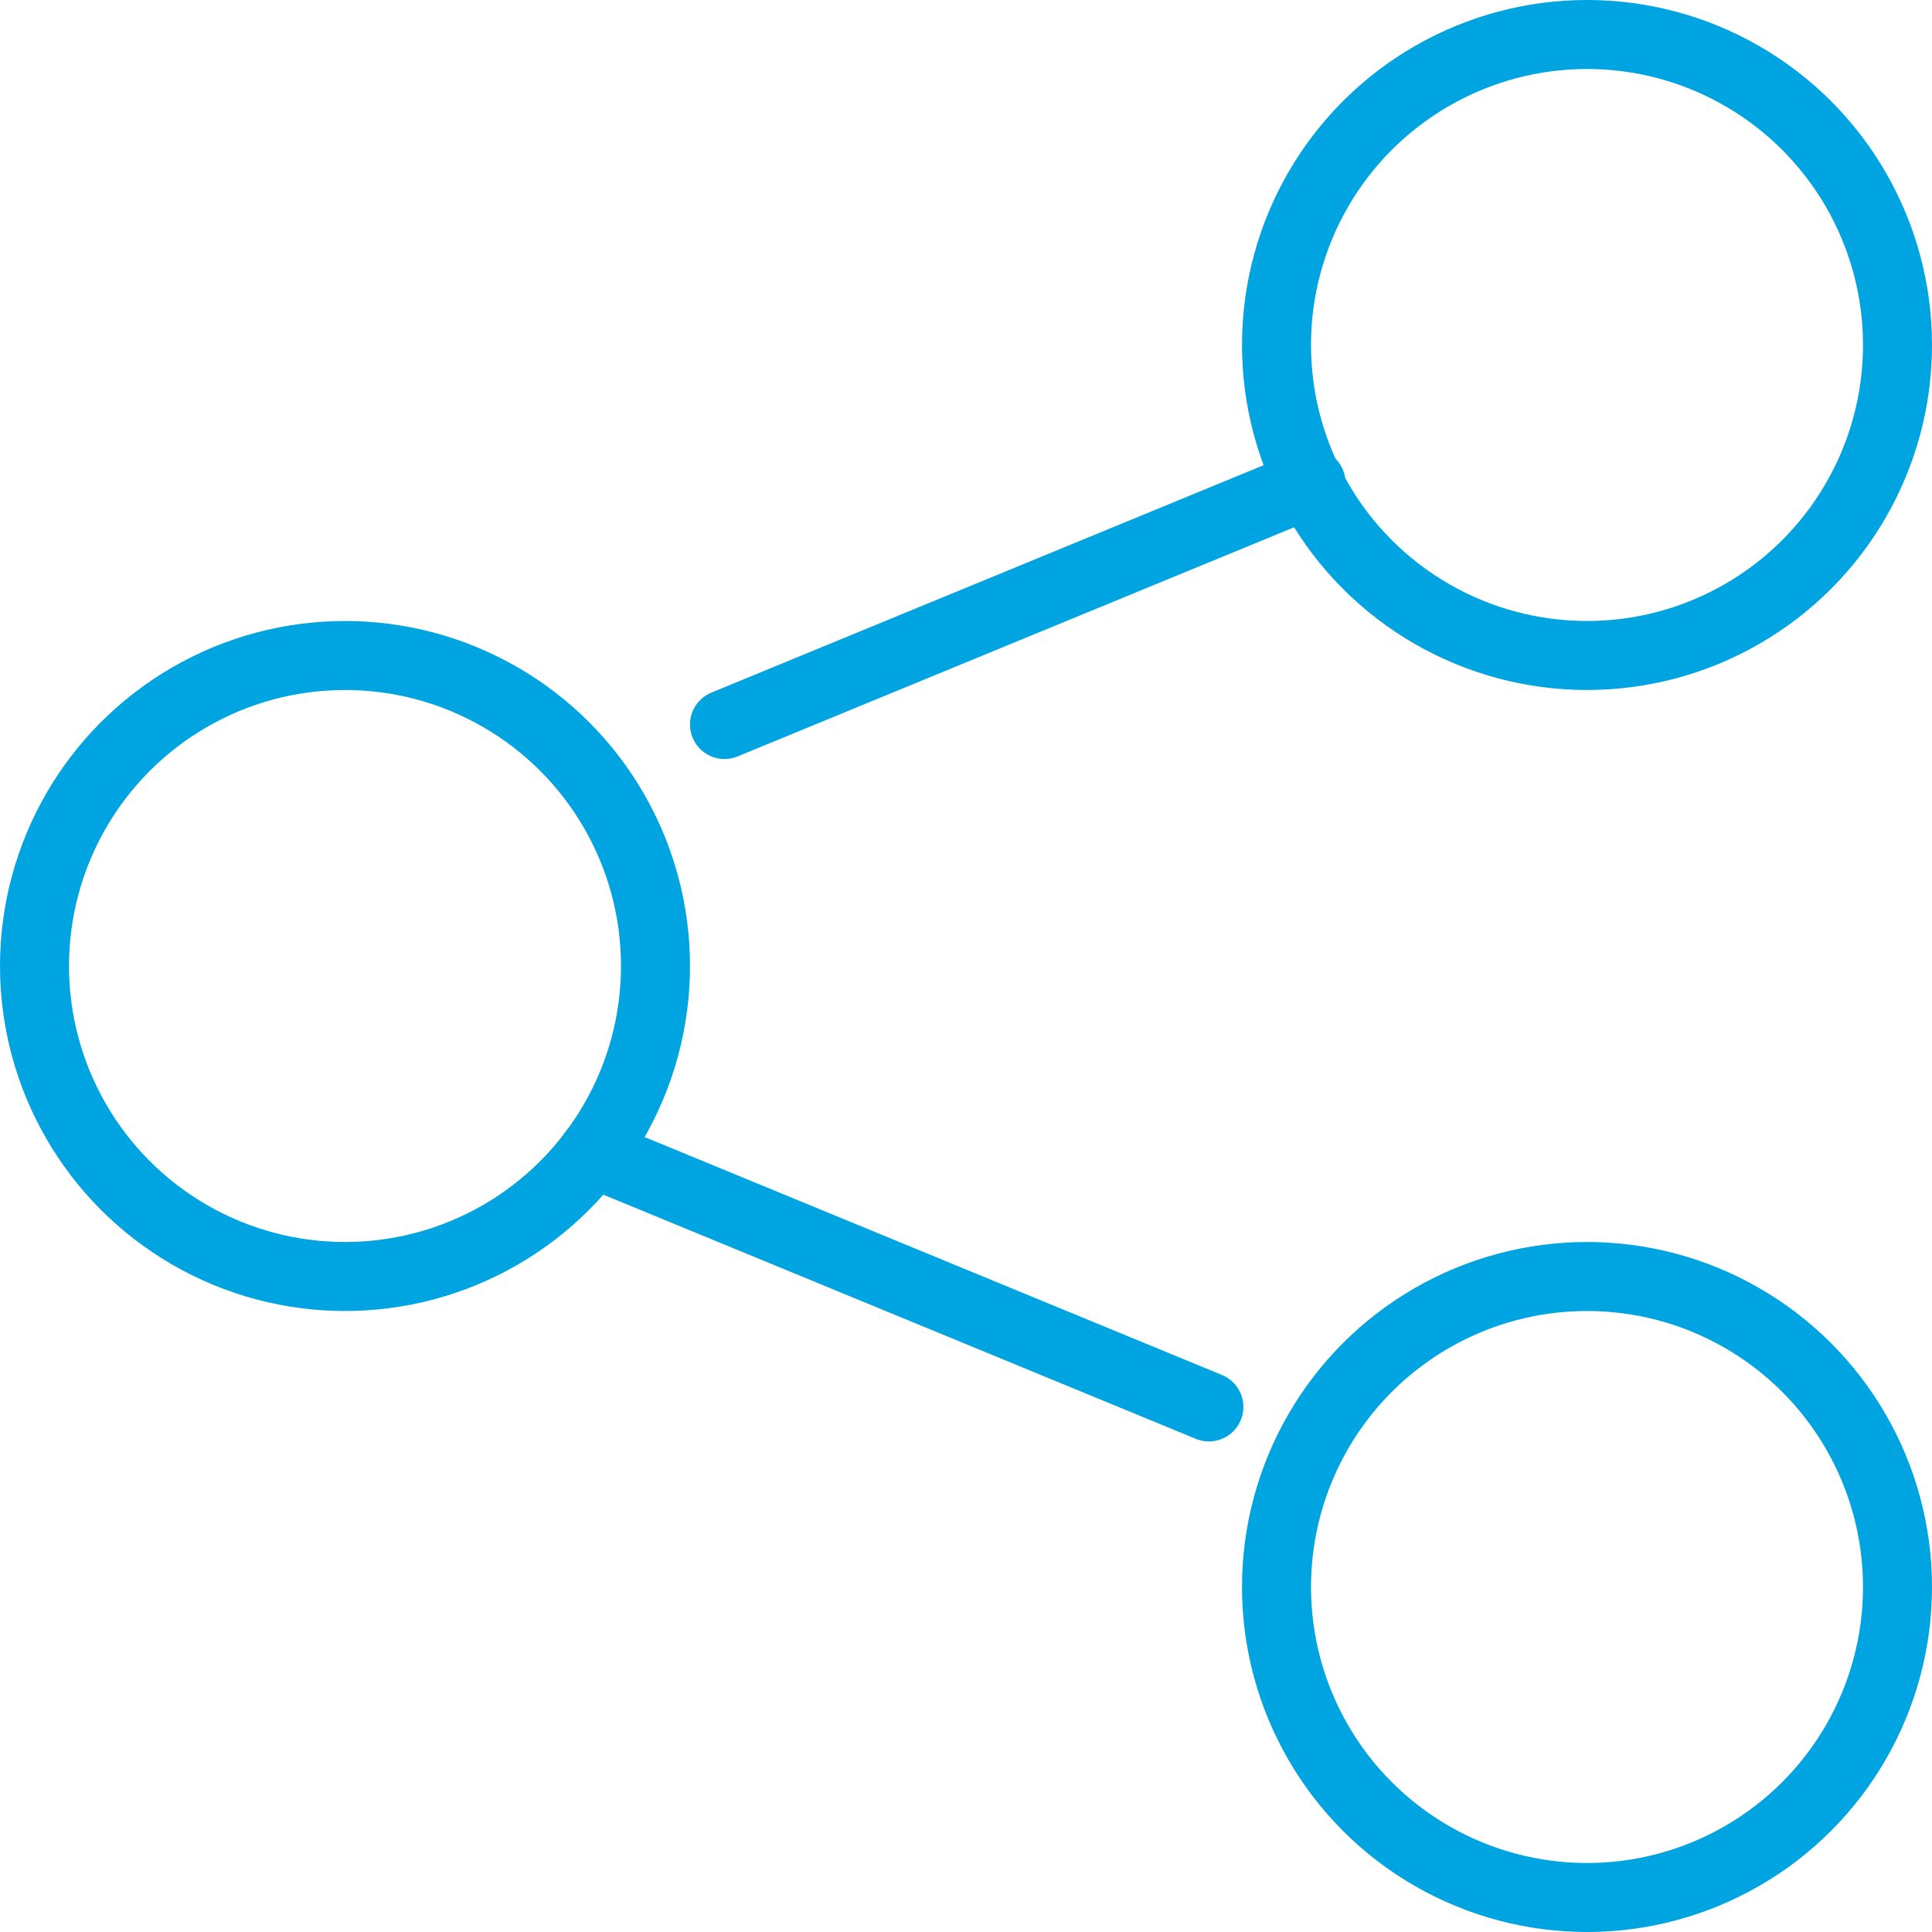 <svg id="Layer_1" data-name="Layer 1" xmlns="http://www.w3.org/2000/svg" viewBox="0 0 28 28"><defs><style>.cls-1{fill:none;stroke:#00a4e0;stroke-linecap:round;stroke-linejoin:round;}</style></defs><title>ico-share</title><circle class="cls-1" cx="5" cy="14" r="4.5"/><circle class="cls-1" cx="23" cy="5" r="4.5"/><circle class="cls-1" cx="23" cy="23" r="4.5"/><line class="cls-1" x1="10.5" y1="10.5" x2="19" y2="7"/><line class="cls-1" x1="8.59" y1="16.71" x2="17.52" y2="20.39"/></svg>